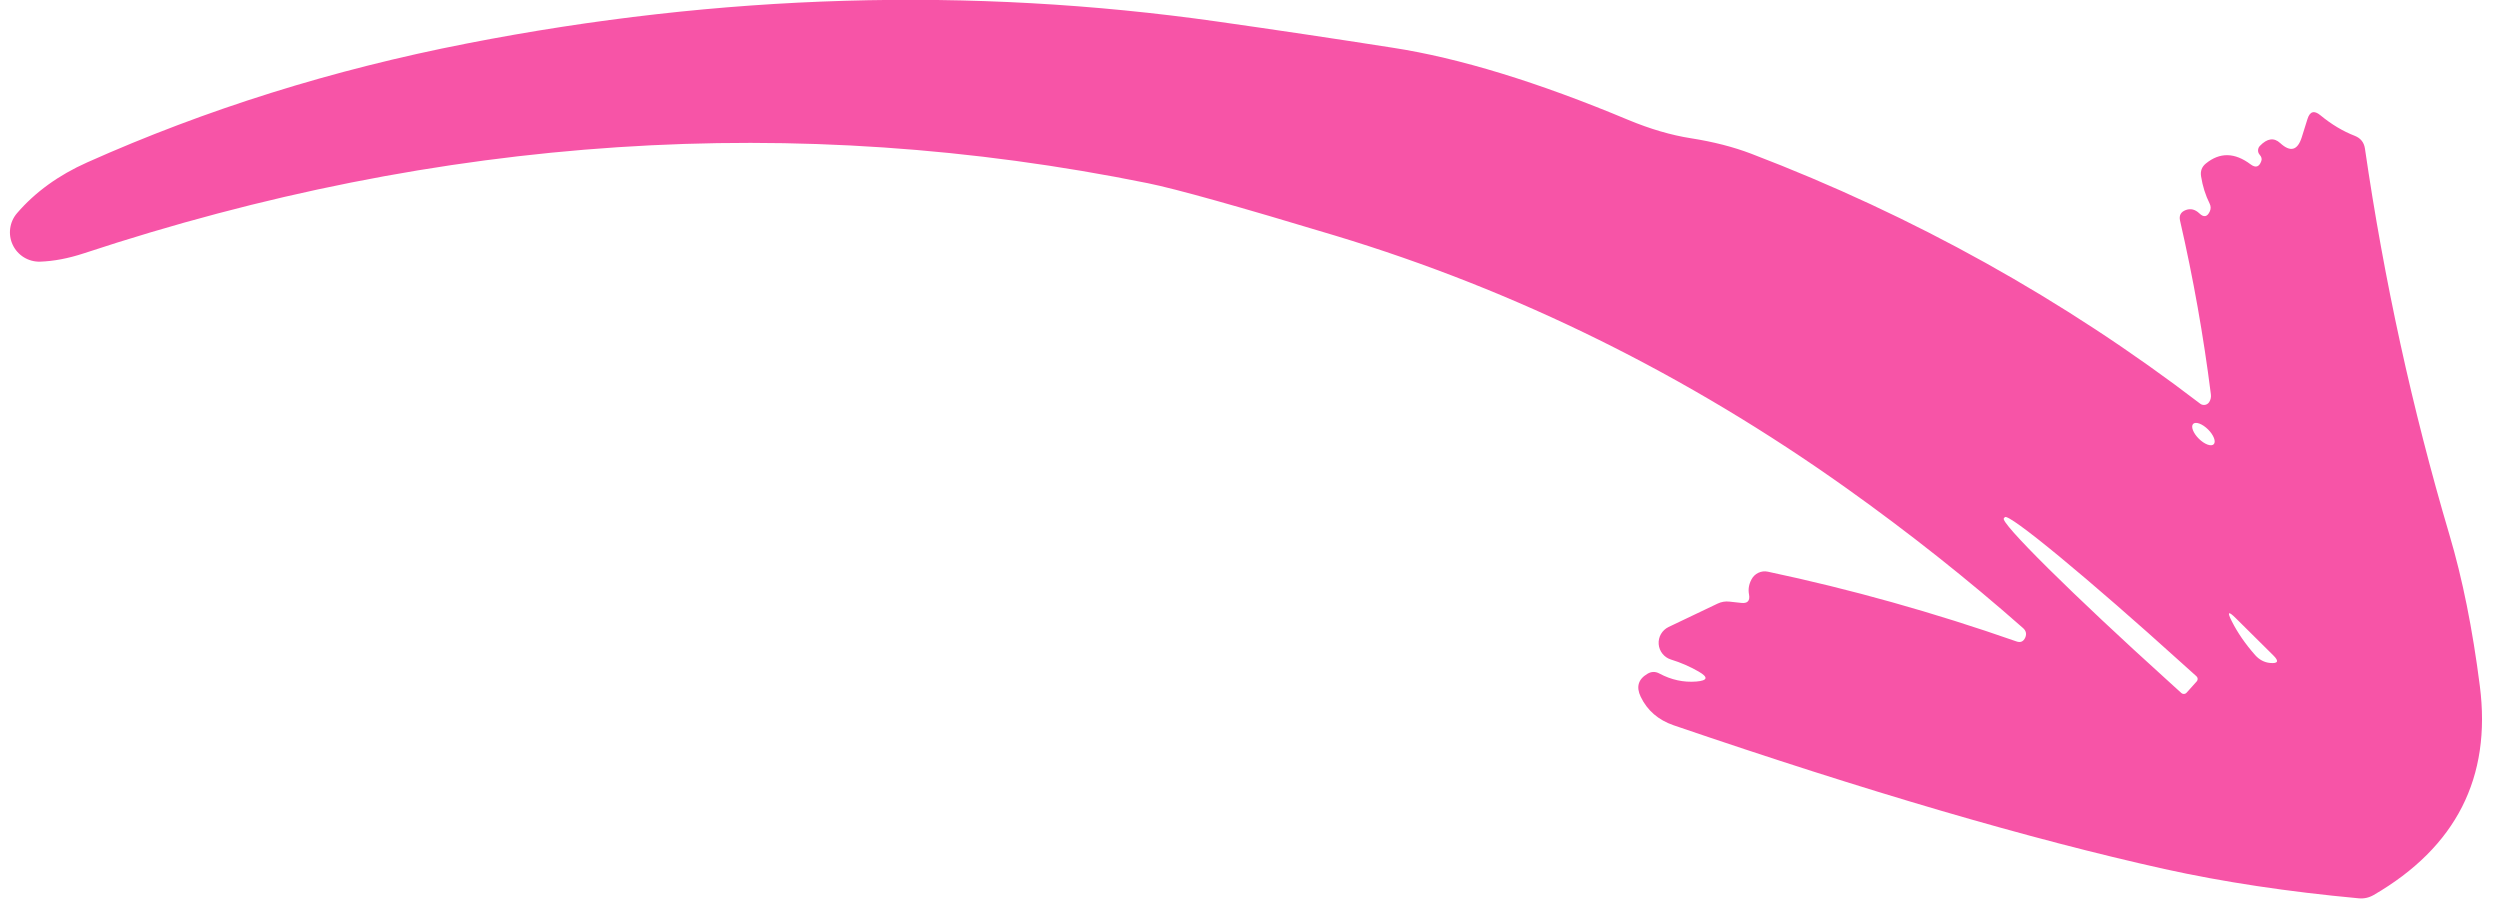 <svg width="119" height="43" viewBox="0 0 119 43" fill="none" xmlns="http://www.w3.org/2000/svg">
<path d="M80.743 32.441C80.139 32.489 79.555 32.363 78.99 32.061C78.796 31.956 78.605 31.96 78.416 32.074C77.98 32.332 77.873 32.695 78.096 33.163C78.409 33.818 78.933 34.272 79.669 34.525C88.844 37.663 96.629 39.943 103.023 41.364C105.816 41.982 108.899 42.447 112.269 42.759C112.522 42.784 112.762 42.732 112.988 42.602C116.913 40.321 118.597 37.006 118.041 32.659C117.695 29.938 117.212 27.537 116.592 25.453C114.821 19.464 113.481 13.334 112.57 7.064C112.525 6.776 112.366 6.578 112.095 6.469C111.525 6.249 110.976 5.92 110.448 5.484C110.154 5.242 109.95 5.302 109.836 5.664L109.562 6.539C109.363 7.164 109.022 7.255 108.537 6.81C108.243 6.538 107.921 6.582 107.573 6.942C107.518 6.998 107.485 7.073 107.483 7.151C107.48 7.229 107.507 7.305 107.558 7.363C107.65 7.466 107.676 7.568 107.638 7.667C107.537 7.952 107.367 8.003 107.127 7.822C106.372 7.255 105.664 7.242 105.001 7.782C104.805 7.941 104.729 8.147 104.772 8.399C104.843 8.856 104.979 9.29 105.182 9.699C105.24 9.82 105.242 9.942 105.187 10.062C105.067 10.328 104.901 10.36 104.691 10.158C104.49 9.966 104.275 9.913 104.047 9.997C103.807 10.086 103.715 10.254 103.77 10.503C104.399 13.239 104.887 15.99 105.236 18.756C105.257 18.894 105.231 19.021 105.159 19.138C105.137 19.173 105.107 19.203 105.073 19.226C105.039 19.249 105 19.265 104.96 19.272C104.919 19.279 104.878 19.278 104.839 19.268C104.799 19.259 104.762 19.241 104.73 19.216C98.23 14.243 91.103 10.276 83.35 7.314C82.501 6.991 81.547 6.747 80.488 6.581C79.544 6.433 78.549 6.141 77.504 5.707C73.202 3.907 69.463 2.761 66.288 2.271C63.522 1.838 60.736 1.422 57.928 1.023C46.202 -0.639 34.302 -0.291 22.229 2.069C15.833 3.316 9.806 5.203 4.148 7.731C2.789 8.337 1.676 9.143 0.81 10.148C0.633 10.353 0.521 10.605 0.485 10.873C0.449 11.141 0.491 11.414 0.607 11.658C0.723 11.902 0.907 12.107 1.138 12.249C1.368 12.39 1.635 12.462 1.905 12.455C2.554 12.434 3.248 12.302 3.986 12.06C20.997 6.436 37.881 5.323 54.64 8.721C55.972 8.991 58.947 9.824 63.566 11.219C72.189 13.827 80.299 17.834 87.895 23.24C90.863 25.355 93.665 27.574 96.299 29.898C96.442 30.027 96.476 30.179 96.4 30.353C96.313 30.541 96.173 30.601 95.981 30.531C92.042 29.154 88.097 28.048 84.148 27.212C83.996 27.179 83.838 27.198 83.698 27.265C83.557 27.331 83.442 27.443 83.37 27.582C83.245 27.815 83.206 28.055 83.254 28.299C83.307 28.6 83.183 28.733 82.881 28.698L82.321 28.637C82.125 28.615 81.938 28.646 81.759 28.731L79.42 29.847C79.27 29.92 79.145 30.037 79.061 30.182C78.978 30.327 78.94 30.494 78.953 30.661C78.966 30.828 79.028 30.987 79.133 31.117C79.237 31.248 79.379 31.345 79.539 31.394C80 31.536 80.437 31.726 80.851 31.964C81.327 32.237 81.291 32.396 80.743 32.441ZM108.214 31.201C108.489 31.473 108.436 31.592 108.054 31.557C107.778 31.53 107.54 31.403 107.341 31.178C106.877 30.651 106.508 30.116 106.234 29.573C106.001 29.115 106.068 29.069 106.434 29.436L108.214 31.201ZM104.565 32.434L104.078 32.976C104.048 33.01 104.005 33.031 103.96 33.033C103.914 33.036 103.869 33.02 103.835 32.99L103.111 32.332C102.05 31.373 101.008 30.413 100.046 29.509C99.083 28.604 98.218 27.772 97.5 27.061C96.782 26.349 96.225 25.771 95.862 25.362C95.499 24.952 95.336 24.717 95.383 24.672L95.433 24.615C95.527 24.523 96.464 25.201 98.038 26.499C99.612 27.798 101.695 29.611 103.83 31.542L104.552 32.191C104.585 32.221 104.606 32.264 104.609 32.309C104.611 32.355 104.596 32.4 104.565 32.434ZM104.395 20.177C104.423 20.148 104.464 20.132 104.516 20.13C104.567 20.127 104.627 20.139 104.693 20.163C104.758 20.188 104.828 20.225 104.899 20.272C104.969 20.32 105.038 20.377 105.103 20.441C105.167 20.505 105.225 20.573 105.273 20.643C105.321 20.713 105.359 20.783 105.384 20.848C105.409 20.914 105.421 20.974 105.419 21.025C105.417 21.076 105.401 21.117 105.373 21.146C105.344 21.175 105.303 21.192 105.252 21.194C105.201 21.197 105.14 21.185 105.075 21.161C105.009 21.136 104.939 21.099 104.869 21.052C104.798 21.004 104.729 20.947 104.665 20.883C104.6 20.819 104.543 20.751 104.494 20.681C104.446 20.611 104.408 20.541 104.383 20.476C104.358 20.41 104.346 20.35 104.348 20.299C104.35 20.248 104.366 20.207 104.395 20.177Z" fill="#F754A7"/>
</svg>
